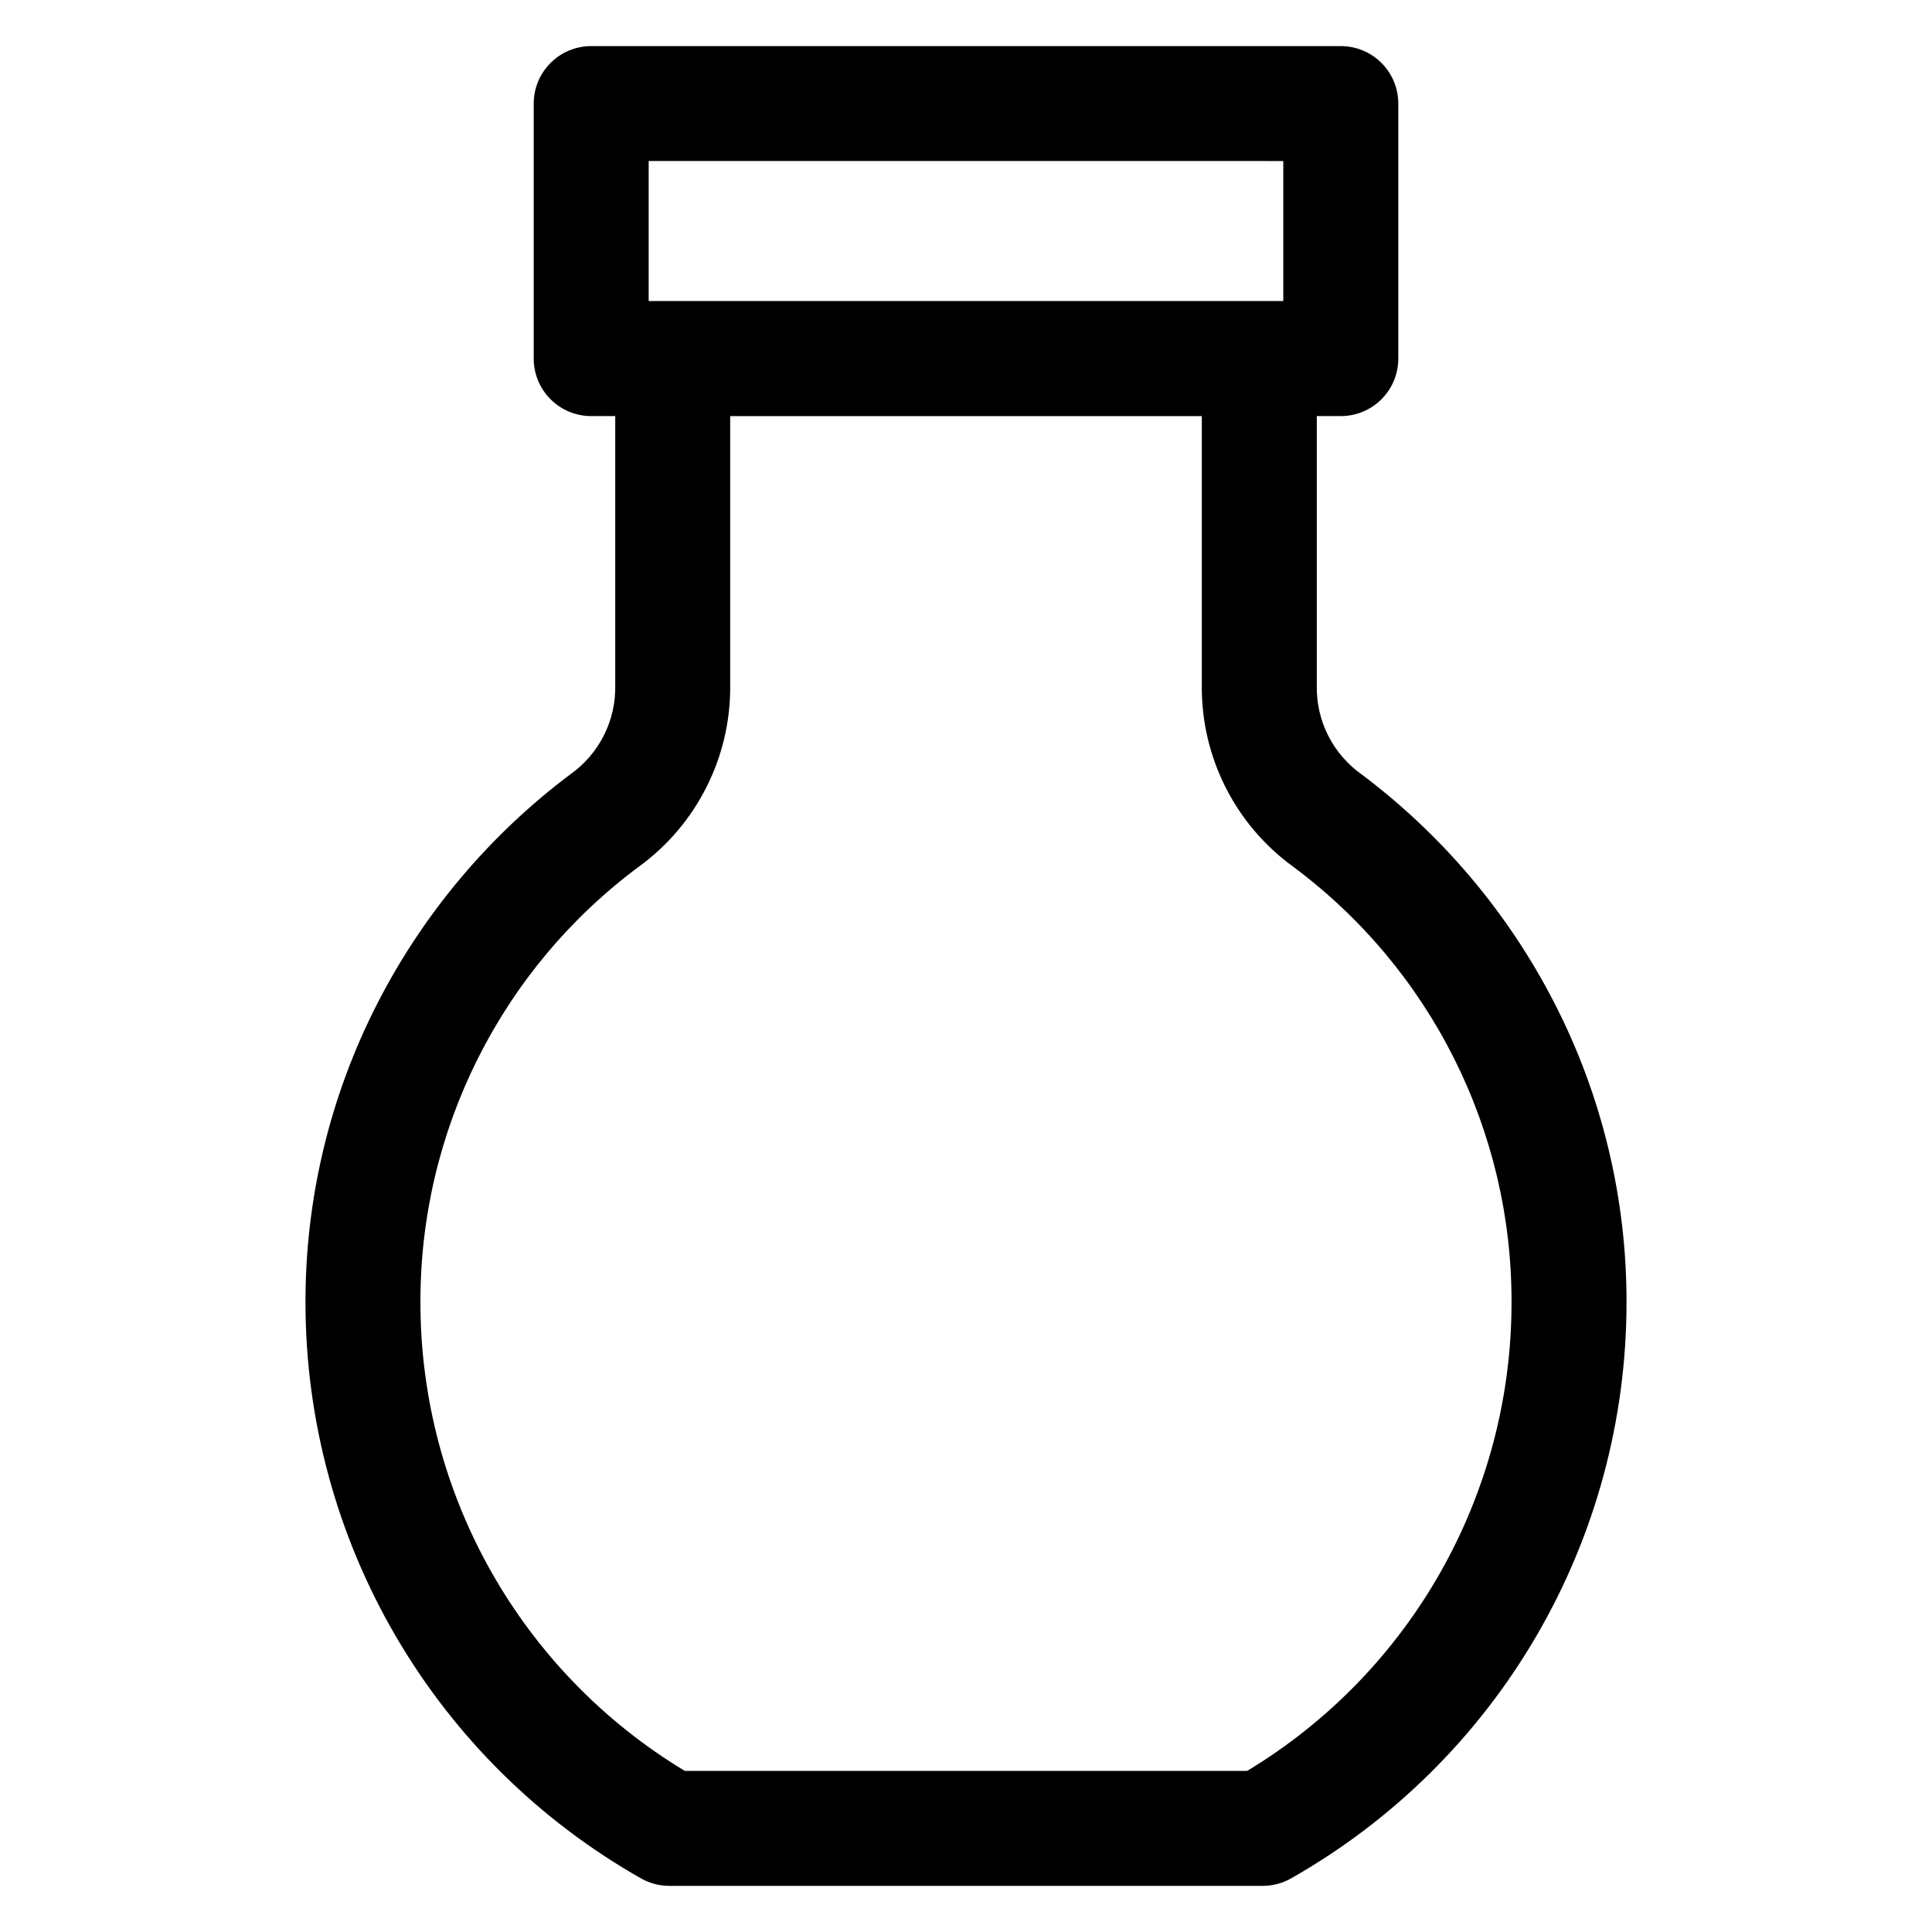 <?xml version="1.0" encoding="UTF-8"?>
<!-- Uploaded to: ICON Repo, www.svgrepo.com, Generator: ICON Repo Mixer Tools -->
<svg fill="#000000" width="800px" height="800px" version="1.1" viewBox="144 144 512 512" xmlns="http://www.w3.org/2000/svg">
 <path d="m313.45 373.57c15.305-11.195 24.266-29.094 24.059-48.055v-71.238h124.98v71.238c-0.211 18.961 8.746 36.859 24.055 48.055 36.664 27.18 58.207 70.18 58.027 115.82-0.066 50.723-26.637 97.719-70.062 123.92h-149.03c-43.426-26.207-69.992-73.203-70.059-123.92-0.184-45.637 21.363-88.641 58.027-115.82zm2.453-186.9 168.18 0.004v37.109l-168.18-0.004zm-2.043 455.12c2.289 1.305 4.875 1.984 7.508 1.984h157.27c2.633 0 5.219-0.68 7.508-1.984 26.961-15.285 49.387-37.445 65.004-64.215 15.613-26.773 23.859-57.203 23.895-88.195 0.082-27.691-6.484-55-19.141-79.633-12.227-23.797-29.699-44.5-51.102-60.555-7.633-5.43-12.07-14.293-11.836-23.656v-71.266h6.359c4.043 0 7.918-1.602 10.777-4.461 2.856-2.856 4.461-6.731 4.461-10.773v-67.582c0.004-4.039-1.602-7.918-4.461-10.777-2.859-2.856-6.734-4.461-10.777-4.461h-198.65c-4.043 0-7.918 1.605-10.773 4.465-2.859 2.856-4.465 6.734-4.465 10.773v67.582c0 4.043 1.605 7.918 4.465 10.773 2.856 2.859 6.734 4.461 10.773 4.461h6.367v71.238c0.23 9.363-4.207 18.23-11.844 23.656-21.406 16.059-38.879 36.777-51.102 60.582-12.656 24.633-19.219 51.941-19.141 79.633 0.039 30.996 8.285 61.426 23.902 88.195 15.617 26.773 38.047 48.93 65.008 64.215z" fill-rule="evenodd"/>
</svg>